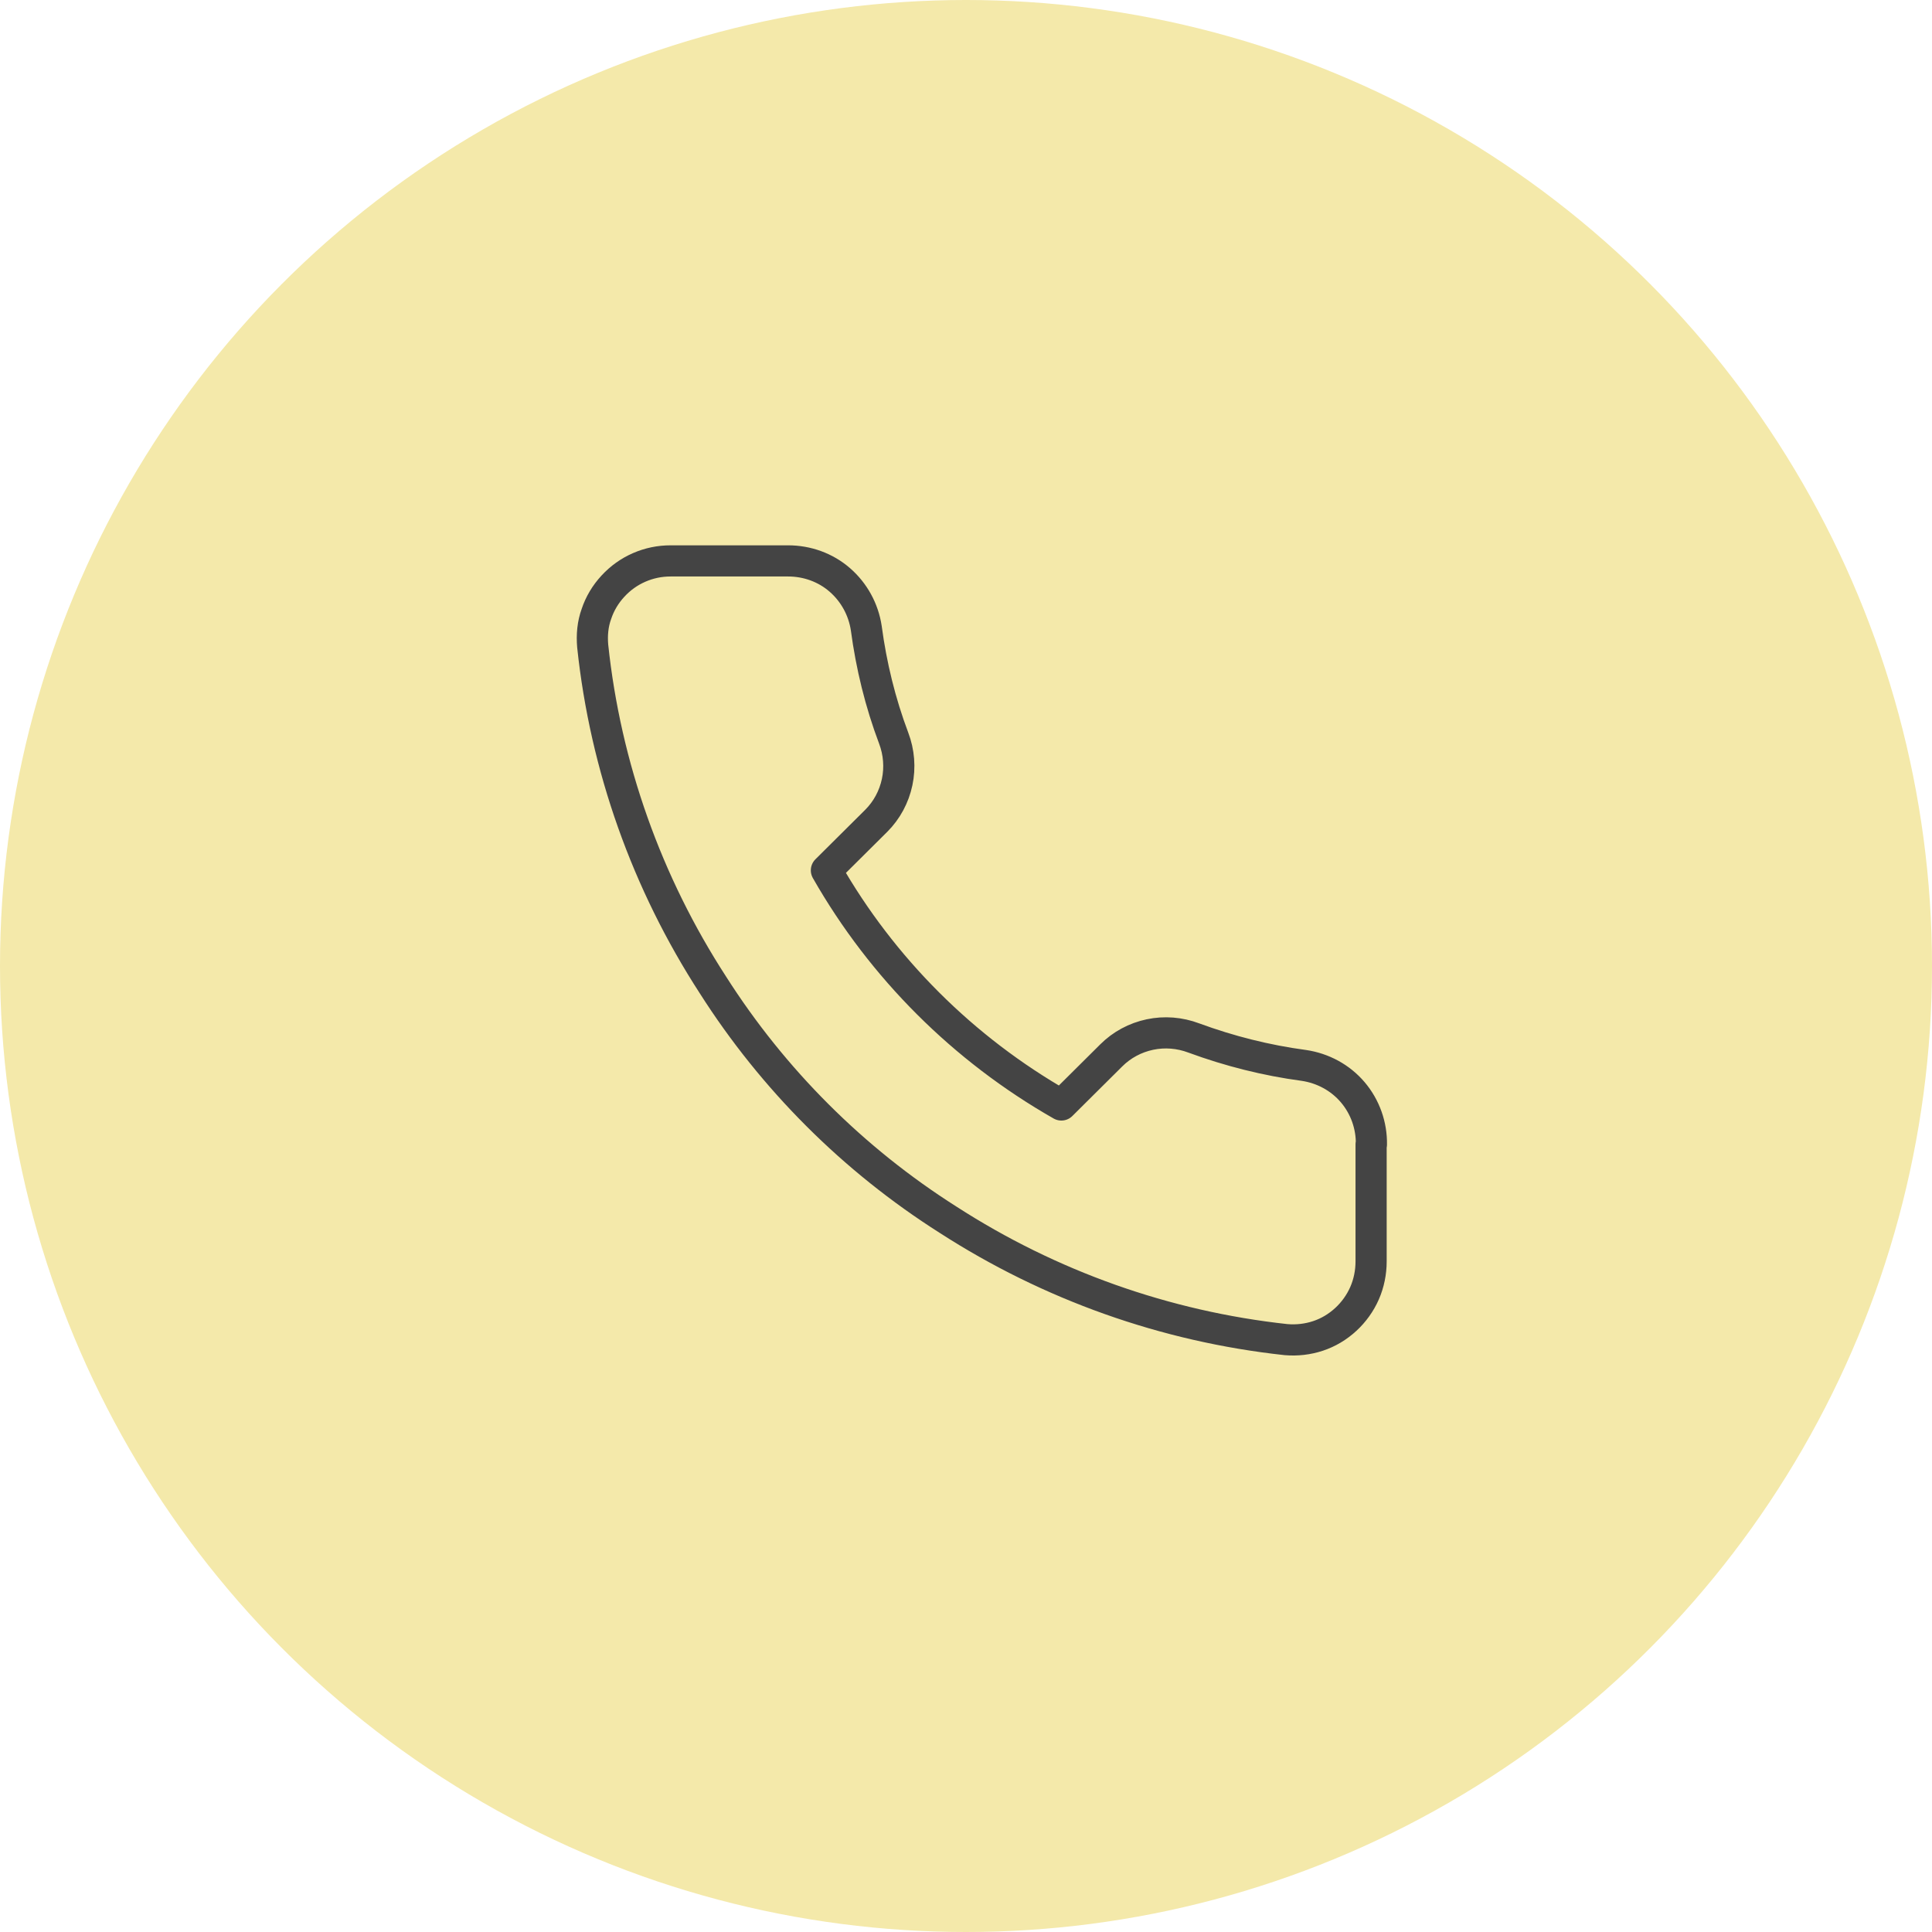 <?xml version="1.0" encoding="UTF-8"?>
<svg id="Laag_1" data-name="Laag 1" xmlns="http://www.w3.org/2000/svg" viewBox="0 0 62 62">
  <defs>
    <style>
      .cls-1 {
        fill: none;
        stroke: #444;
        stroke-linecap: round;
        stroke-linejoin: round;
      }

      .cls-2 {
        fill: #f4e9aa;
      }
    </style>
  </defs>
  <circle class="cls-2" cx="31" cy="31" r="31"/>
  <path class="cls-1" d="m44,36.72v3.76c0,.35-.07.7-.21,1.02-.14.32-.35.61-.6.84-.26.24-.56.42-.89.53-.33.11-.68.15-1.03.12-3.87-.42-7.58-1.74-10.85-3.85-3.04-1.93-5.61-4.5-7.54-7.53-2.12-3.27-3.45-7-3.86-10.88-.03-.35,0-.7.12-1.03.11-.33.29-.63.53-.89.24-.26.52-.46.84-.6.32-.14.66-.21,1.01-.21h3.77c.61,0,1.2.21,1.66.61.46.4.76.95.85,1.55.16,1.2.45,2.39.88,3.53.17.45.21.94.11,1.41-.1.47-.33.9-.67,1.24l-1.6,1.59c1.79,3.14,4.4,5.74,7.54,7.53l1.6-1.59c.34-.34.77-.57,1.24-.67.47-.1.96-.06,1.41.11,1.14.42,2.33.72,3.53.88.61.09,1.17.39,1.57.86.4.47.61,1.07.6,1.68Z"/>
</svg>
